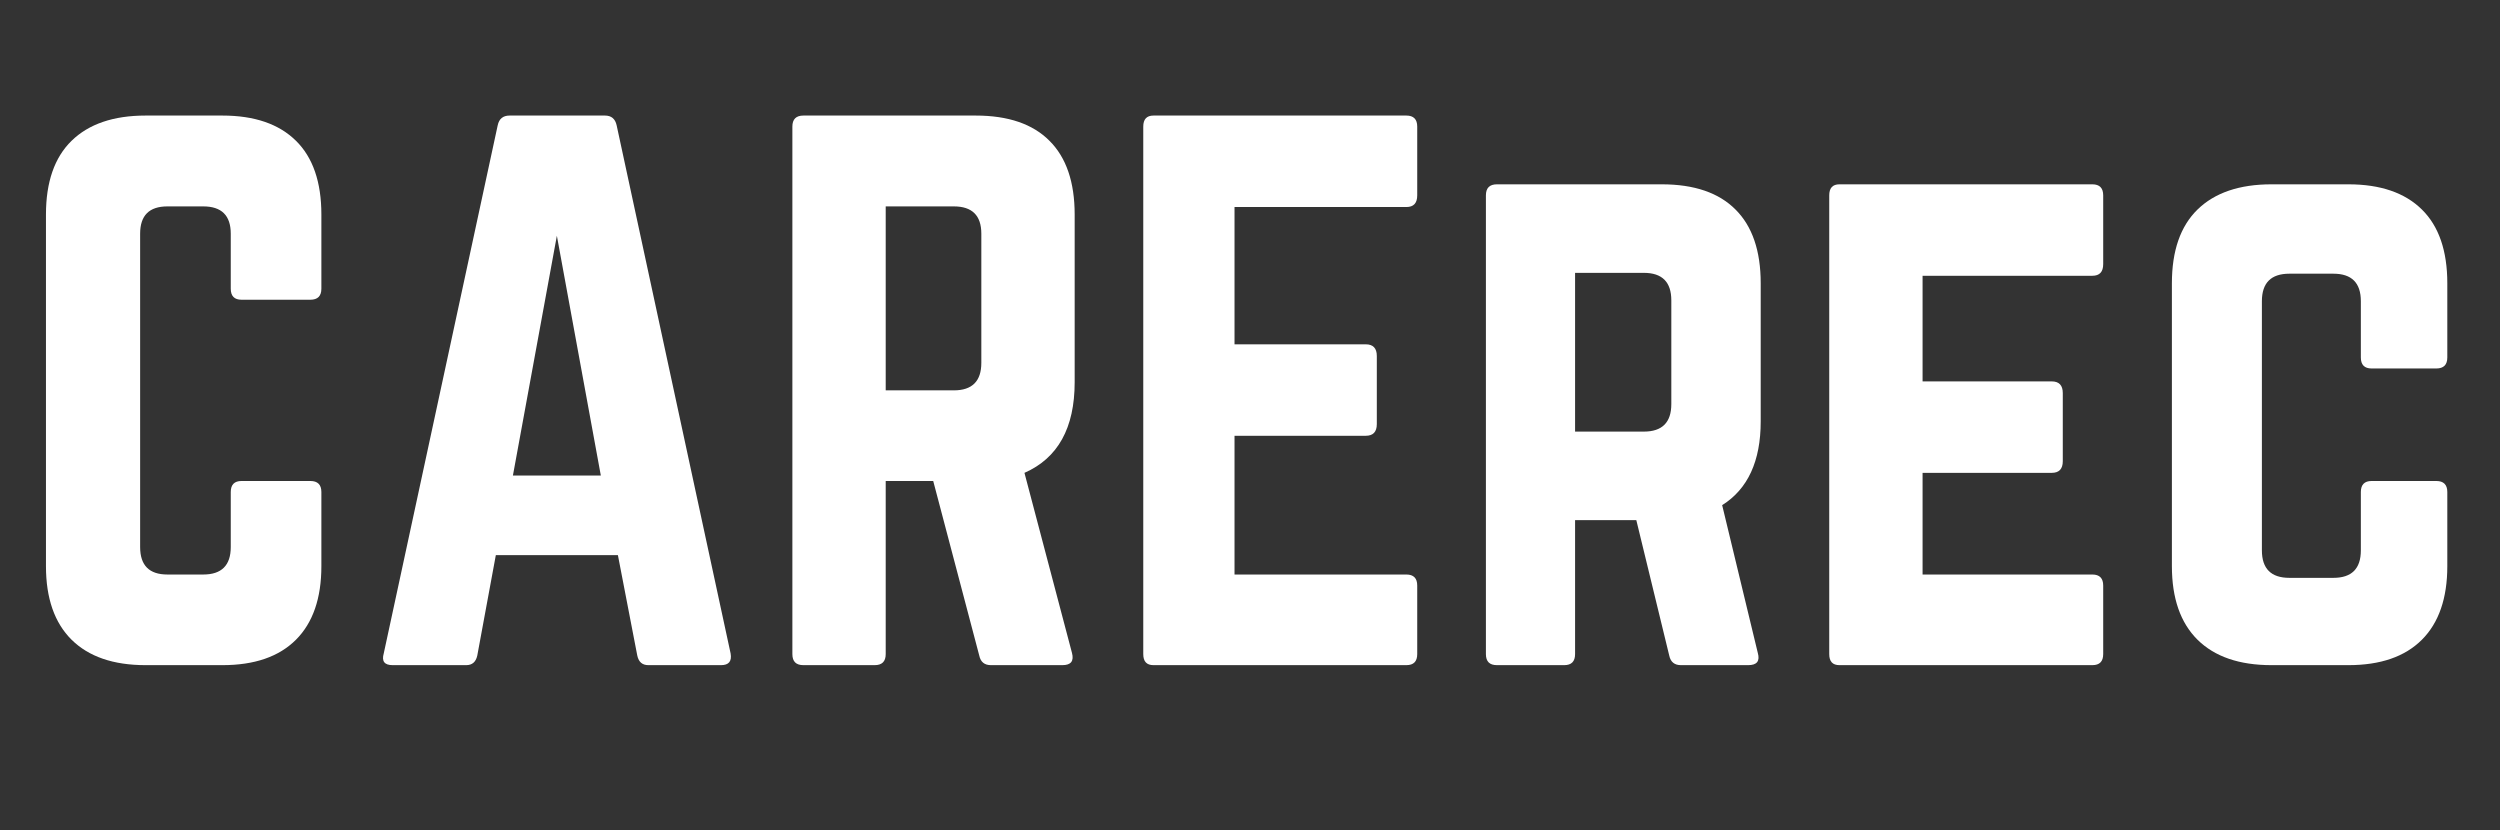 <svg xmlns="http://www.w3.org/2000/svg" xmlns:xlink="http://www.w3.org/1999/xlink" width="250" viewBox="0 0 187.5 62.25" height="83" preserveAspectRatio="xMidYMid meet"><rect x="0" y="0" width="187.5" height="62.25" fill="#333333" stroke="none"/><defs><g></g></defs><g fill="#ffffff" fill-opacity="1"><g transform="translate(0.869, 49.886)"><g><path d="M 23.234 -33.797 L 23.234 -28.234 C 23.234 -27.68 22.957 -27.406 22.406 -27.406 L 17.25 -27.406 C 16.707 -27.406 16.438 -27.68 16.438 -28.234 L 16.438 -32.359 C 16.438 -33.723 15.75 -34.406 14.375 -34.406 L 11.688 -34.406 C 10.32 -34.406 9.641 -33.723 9.641 -32.359 L 9.641 -8.859 C 9.641 -7.484 10.32 -6.797 11.688 -6.797 L 14.375 -6.797 C 15.75 -6.797 16.438 -7.484 16.438 -8.859 L 16.438 -12.984 C 16.438 -13.535 16.707 -13.812 17.25 -13.812 L 22.406 -13.812 C 22.957 -13.812 23.234 -13.535 23.234 -12.984 L 23.234 -7.422 C 23.234 -5.016 22.598 -3.176 21.328 -1.906 C 20.055 -0.633 18.219 0 15.812 0 L 10.047 0 C 7.641 0 5.789 -0.633 4.5 -1.906 C 3.219 -3.176 2.578 -5.016 2.578 -7.422 L 2.578 -33.797 C 2.578 -36.234 3.219 -38.078 4.5 -39.328 C 5.789 -40.586 7.641 -41.219 10.047 -41.219 L 15.812 -41.219 C 18.219 -41.219 20.055 -40.586 21.328 -39.328 C 22.598 -38.078 23.234 -36.234 23.234 -33.797 Z M 23.234 -33.797 "></path></g></g></g><g fill="#ffffff" fill-opacity="1"><g transform="translate(26.671, 49.886)"><g><path d="M 27.406 0 L 21.953 0 C 21.504 0 21.227 -0.238 21.125 -0.719 L 19.672 -8.25 L 10.516 -8.25 L 9.125 -0.719 C 9.02 -0.238 8.742 0 8.297 0 L 2.781 0 C 2.164 0 1.941 -0.289 2.109 -0.875 L 10.656 -40.484 C 10.758 -40.973 11.055 -41.219 11.547 -41.219 L 18.703 -41.219 C 19.18 -41.219 19.473 -40.973 19.578 -40.484 L 28.125 -0.875 C 28.227 -0.289 27.988 0 27.406 0 Z M 18.391 -14.219 L 15.094 -32.203 L 11.797 -14.219 Z M 18.391 -14.219 "></path></g></g></g><g fill="#ffffff" fill-opacity="1"><g transform="translate(56.85, 49.886)"><g><path d="M 23.75 -33.797 L 23.75 -21.219 C 23.75 -17.789 22.492 -15.523 19.984 -14.422 L 23.547 -0.922 C 23.711 -0.305 23.473 0 22.828 0 L 17.469 0 C 16.988 0 16.695 -0.238 16.594 -0.719 L 13.141 -13.812 L 9.578 -13.812 L 9.578 -0.828 C 9.578 -0.273 9.301 0 8.75 0 L 3.406 0 C 2.852 0 2.578 -0.273 2.578 -0.828 L 2.578 -40.391 C 2.578 -40.941 2.852 -41.219 3.406 -41.219 L 16.328 -41.219 C 18.766 -41.219 20.609 -40.586 21.859 -39.328 C 23.117 -38.078 23.75 -36.234 23.75 -33.797 Z M 9.578 -20.609 L 14.688 -20.609 C 16.062 -20.609 16.75 -21.297 16.75 -22.672 L 16.75 -32.359 C 16.75 -33.723 16.062 -34.406 14.688 -34.406 L 9.578 -34.406 Z M 9.578 -20.609 "></path></g></g></g><g fill="#ffffff" fill-opacity="1"><g transform="translate(83.167, 49.886)"><g><path d="M 23.125 -40.391 L 23.125 -35.234 C 23.125 -34.648 22.852 -34.359 22.312 -34.359 L 9.422 -34.359 L 9.422 -24.062 L 19.266 -24.062 C 19.816 -24.062 20.094 -23.77 20.094 -23.188 L 20.094 -18.078 C 20.094 -17.492 19.816 -17.203 19.266 -17.203 L 9.422 -17.203 L 9.422 -6.797 L 22.312 -6.797 C 22.852 -6.797 23.125 -6.52 23.125 -5.969 L 23.125 -0.828 C 23.125 -0.273 22.852 0 22.312 0 L 3.344 0 C 2.832 0 2.578 -0.273 2.578 -0.828 L 2.578 -40.391 C 2.578 -40.941 2.832 -41.219 3.344 -41.219 L 22.312 -41.219 C 22.852 -41.219 23.125 -40.941 23.125 -40.391 Z M 23.125 -40.391 "></path></g></g></g><g fill="#ffffff" fill-opacity="1"><g transform="translate(108.865, 49.886)"><g><path d="M 23.188 -28.641 L 23.188 -18.281 C 23.188 -15.301 22.223 -13.207 20.297 -12 L 22.969 -0.922 C 23.145 -0.305 22.906 0 22.25 0 L 17.203 0 C 16.723 0 16.43 -0.238 16.328 -0.719 L 13.859 -10.875 L 9.266 -10.875 L 9.266 -0.828 C 9.266 -0.273 8.992 0 8.453 0 L 3.406 0 C 2.852 0 2.578 -0.273 2.578 -0.828 L 2.578 -35.234 C 2.578 -35.785 2.852 -36.062 3.406 -36.062 L 15.766 -36.062 C 18.203 -36.062 20.047 -35.43 21.297 -34.172 C 22.555 -32.922 23.188 -31.078 23.188 -28.641 Z M 9.266 -17.516 L 14.422 -17.516 C 15.797 -17.516 16.484 -18.203 16.484 -19.578 L 16.484 -27.359 C 16.484 -28.734 15.797 -29.422 14.422 -29.422 L 9.266 -29.422 Z M 9.266 -17.516 "></path></g></g></g><g fill="#ffffff" fill-opacity="1"><g transform="translate(134.615, 49.886)"><g><path d="M 23.125 -35.234 L 23.125 -30.078 C 23.125 -29.492 22.852 -29.203 22.312 -29.203 L 9.578 -29.203 L 9.578 -21.281 L 19.266 -21.281 C 19.816 -21.281 20.094 -20.988 20.094 -20.406 L 20.094 -15.297 C 20.094 -14.711 19.816 -14.422 19.266 -14.422 L 9.578 -14.422 L 9.578 -6.797 L 22.312 -6.797 C 22.852 -6.797 23.125 -6.52 23.125 -5.969 L 23.125 -0.828 C 23.125 -0.273 22.852 0 22.312 0 L 3.344 0 C 2.832 0 2.578 -0.273 2.578 -0.828 L 2.578 -35.234 C 2.578 -35.785 2.832 -36.062 3.344 -36.062 L 22.312 -36.062 C 22.852 -36.062 23.125 -35.785 23.125 -35.234 Z M 23.125 -35.234 "></path></g></g></g><g fill="#ffffff" fill-opacity="1"><g transform="translate(160.314, 49.886)"><g><path d="M 23.234 -28.641 L 23.234 -23.078 C 23.234 -22.523 22.957 -22.25 22.406 -22.25 L 17.562 -22.25 C 17.02 -22.25 16.75 -22.523 16.75 -23.078 L 16.75 -27.297 C 16.75 -28.672 16.062 -29.359 14.688 -29.359 L 11.391 -29.359 C 10.016 -29.359 9.328 -28.672 9.328 -27.297 L 9.328 -8.609 C 9.328 -7.234 10.016 -6.547 11.391 -6.547 L 14.688 -6.547 C 16.062 -6.547 16.75 -7.234 16.75 -8.609 L 16.75 -12.984 C 16.75 -13.535 17.02 -13.812 17.562 -13.812 L 22.406 -13.812 C 22.957 -13.812 23.234 -13.535 23.234 -12.984 L 23.234 -7.422 C 23.234 -5.016 22.598 -3.176 21.328 -1.906 C 20.055 -0.633 18.219 0 15.812 0 L 10.047 0 C 7.641 0 5.789 -0.633 4.5 -1.906 C 3.219 -3.176 2.578 -5.016 2.578 -7.422 L 2.578 -28.641 C 2.578 -31.078 3.219 -32.922 4.5 -34.172 C 5.789 -35.43 7.641 -36.062 10.047 -36.062 L 15.812 -36.062 C 18.219 -36.062 20.055 -35.43 21.328 -34.172 C 22.598 -32.922 23.234 -31.078 23.234 -28.641 Z M 23.234 -28.641 "></path></g></g></g></svg>